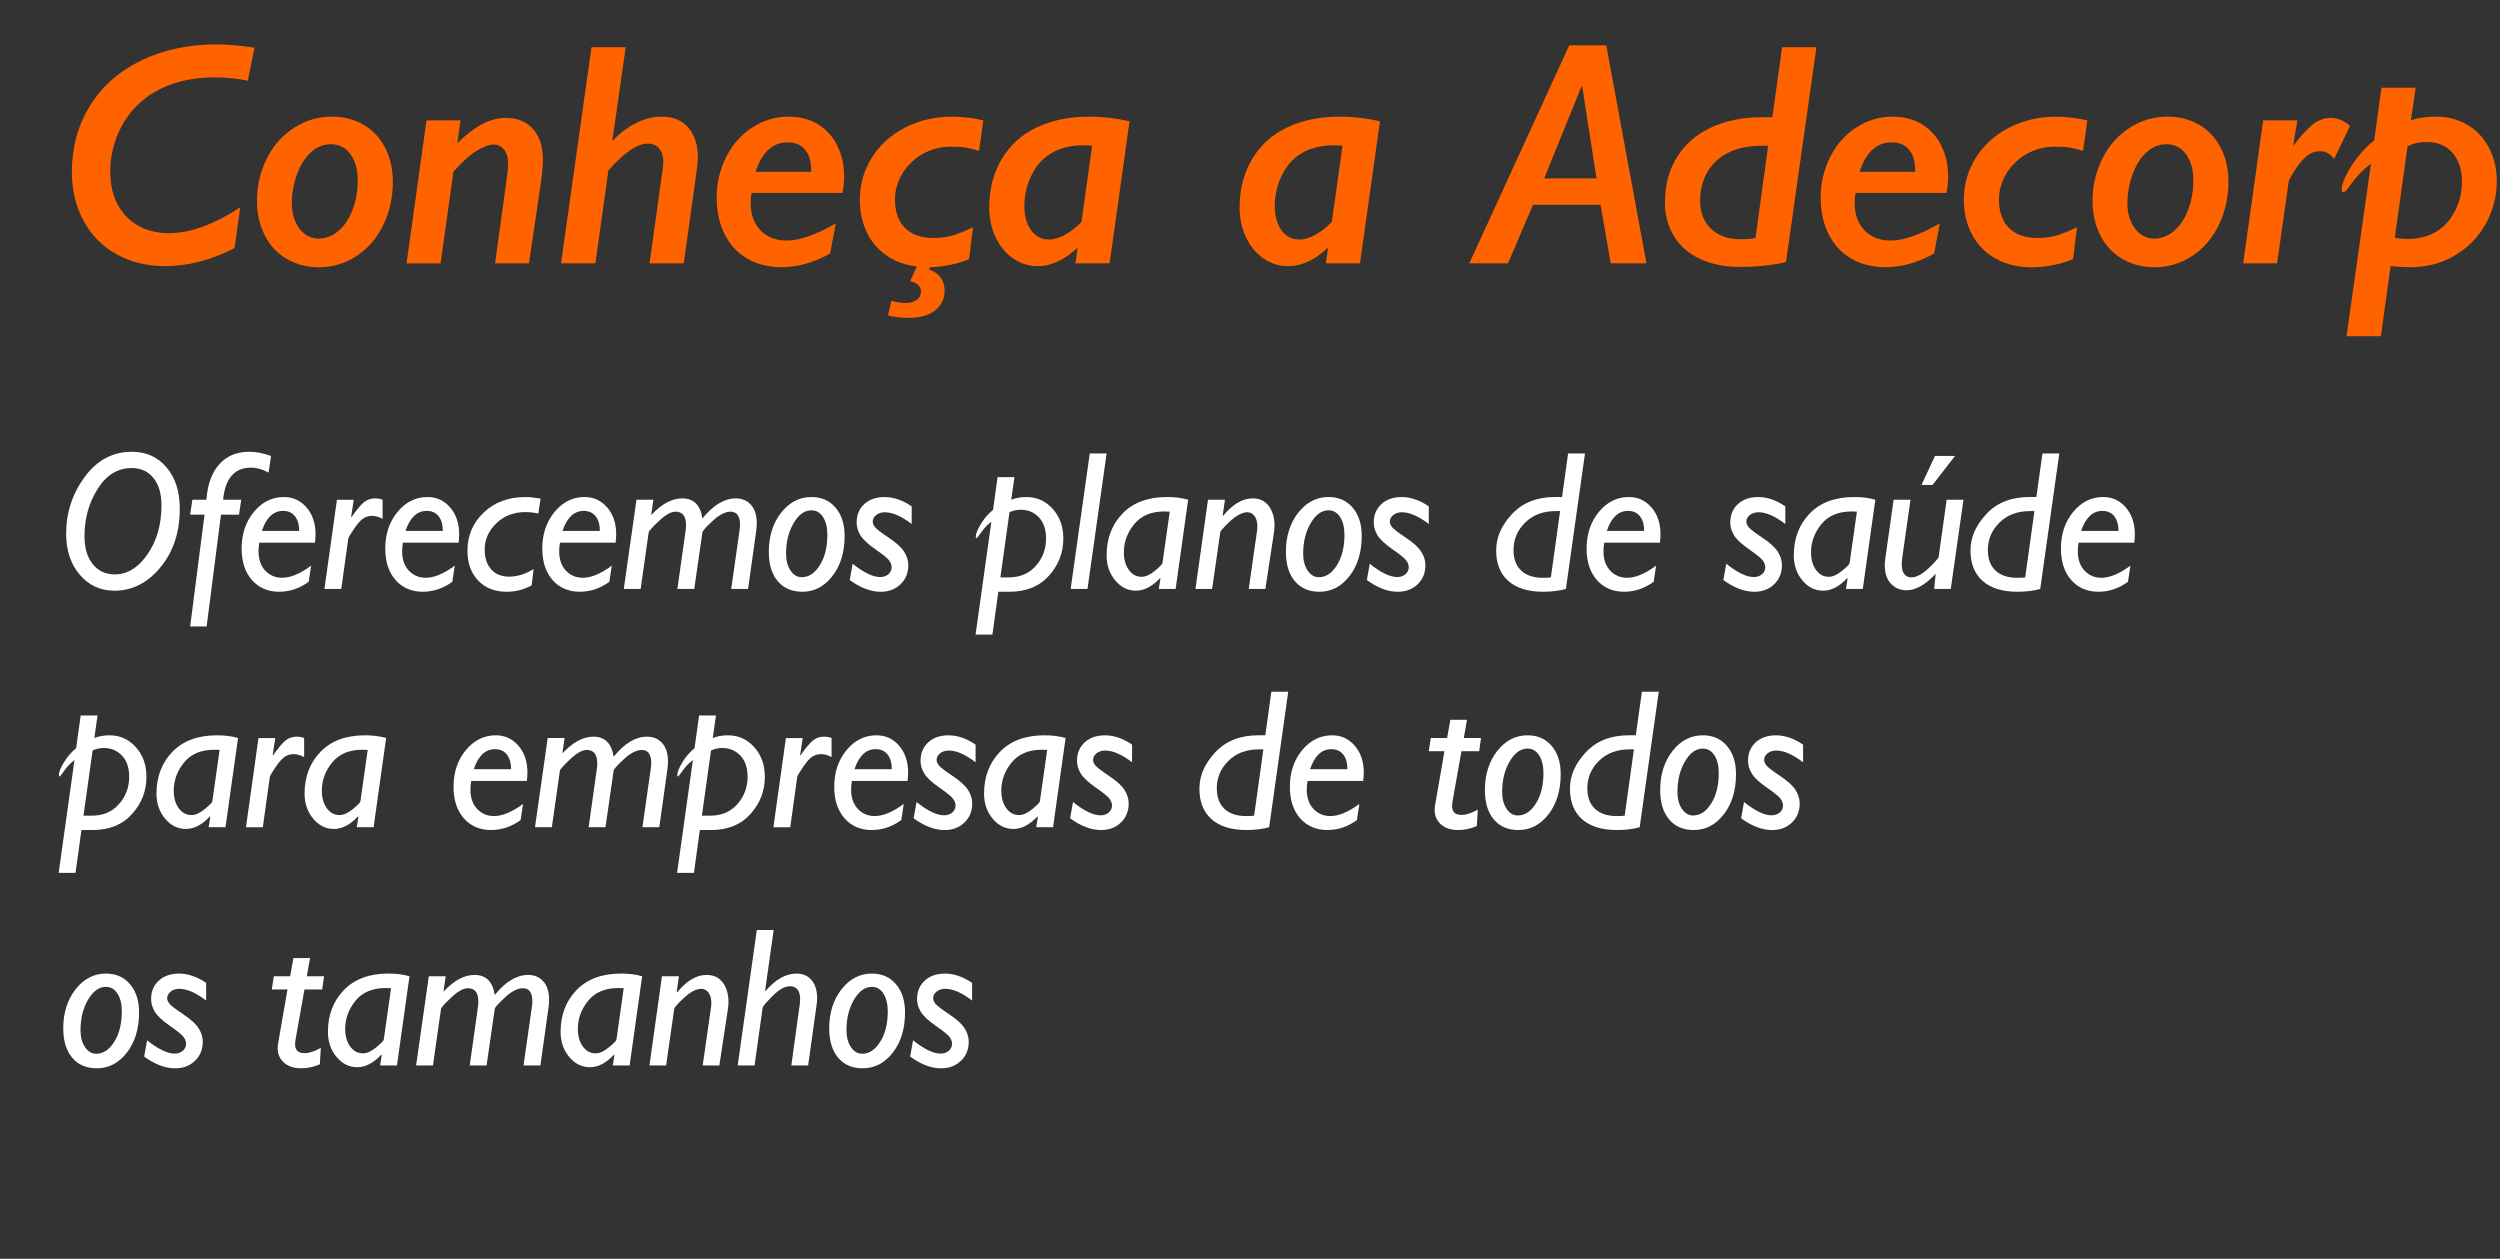 <svg xmlns="http://www.w3.org/2000/svg" id="Camada_1" viewBox="0 0 1283.49 646.25"><rect x="0" y="0" width="1283.49" height="646.25" fill="#333333" stroke="none"/><defs><style>      .st0 {        fill: #ff6300;      }      .st1 {        fill: #fff;      }    </style></defs><g><path class="st1" d="M67.72,231.93c7.33,0,13.27,2.68,17.79,8.04,4.53,5.36,6.79,12.4,6.79,21.13,0,12.08-3.3,22.13-9.91,30.14-6.6,8.01-14.48,12.02-23.64,12.02-7.23,0-13.17-2.74-17.82-8.21-4.65-5.48-6.97-12.51-6.97-21.1,0-10.72,3.16-20.4,9.48-29.04,6.32-8.64,14.41-12.97,24.27-12.97ZM58.96,294.89c6.44,0,12.04-3.46,16.8-10.38,4.76-6.92,7.14-15.27,7.14-25.06,0-5.97-1.38-10.66-4.13-14.06-2.75-3.4-6.47-5.1-11.15-5.1-7.17,0-13,3.58-17.5,10.73s-6.74,15.22-6.74,24.22c0,6.07,1.41,10.87,4.23,14.38,2.82,3.52,6.6,5.28,11.35,5.28Z"></path><path class="st1" d="M123.85,256.57l-1.15,7.67h-9.26l-7.35,57.39h-8.47l7.38-57.39h-7.38l1.14-7.67h7.2c.57-7.86,2.78-13.94,6.61-18.22,3.83-4.28,8.98-6.42,15.46-6.42,3.38,0,7.08.71,11.1,2.14l-1.24,8.56c-3.12-1.69-6.1-2.54-8.95-2.54-8.55,0-13.35,5.49-14.4,16.48h9.31Z"></path><path class="st1" d="M159.73,290.41l-1.24,8.26c-4.65,3.42-9.74,5.13-15.28,5.13s-10.41-2.02-13.91-6.05c-3.5-4.03-5.25-9.4-5.25-16.1,0-7.47,2.1-13.75,6.3-18.84,4.2-5.09,9.33-7.64,15.41-7.64,4.65,0,8.51,1.78,11.6,5.35,3.09,3.57,4.63,8.17,4.63,13.81,0,1.39-.1,2.82-.3,4.28h-28.57c-.27,1.53-.4,2.99-.4,4.38,0,4.21,1.15,7.54,3.46,9.98,2.31,2.44,5.2,3.66,8.69,3.66,4.25,0,9.21-2.07,14.88-6.22ZM134.43,272.59h19.18c0-3.19-.72-5.7-2.17-7.54-1.44-1.84-3.48-2.76-6.1-2.76-4.98,0-8.62,3.43-10.91,10.3Z"></path><path class="st1" d="M181.61,256.57l-1.34,8.71.2.2c2.72-3.88,4.88-6.45,6.48-7.72,1.59-1.26,3.49-1.89,5.68-1.89,1.36,0,2.62.23,3.79.7v9.81c-1.83-1.03-3.6-1.54-5.33-1.54s-3.21.42-4.53,1.27c-1.33.85-2.94,2.66-4.83,5.43-1.89,2.77-2.87,4.46-2.94,5.05l-3.58,25.78h-8.65l6.42-45.79h8.65Z"></path><path class="st1" d="M233.47,290.41l-1.24,8.26c-4.65,3.42-9.74,5.13-15.28,5.13s-10.41-2.02-13.91-6.05c-3.5-4.03-5.25-9.4-5.25-16.1,0-7.47,2.1-13.75,6.3-18.84,4.2-5.09,9.33-7.64,15.41-7.64,4.65,0,8.51,1.78,11.6,5.35,3.09,3.57,4.63,8.17,4.63,13.81,0,1.39-.1,2.82-.3,4.28h-28.57c-.27,1.53-.4,2.99-.4,4.38,0,4.21,1.15,7.54,3.46,9.98,2.31,2.44,5.2,3.66,8.69,3.66,4.25,0,9.21-2.07,14.88-6.22ZM208.17,272.59h19.18c0-3.19-.72-5.7-2.17-7.54-1.44-1.84-3.48-2.76-6.1-2.76-4.98,0-8.62,3.43-10.91,10.3Z"></path><path class="st1" d="M273.94,292.16l-1,8.36c-3.98,2.19-8.23,3.29-12.74,3.29-6.14,0-11.04-1.92-14.71-5.75-3.67-3.83-5.5-8.95-5.5-15.36,0-7.73,2.78-14.25,8.34-19.56,5.56-5.31,12.67-7.96,21.33-7.96,2.19,0,4.81.27,7.86.8l-1.15,7.67c-2.16-.5-4.36-.75-6.62-.75-6.01,0-10.99,1.93-14.96,5.77-3.97,3.85-5.95,8.35-5.95,13.49,0,4.31,1.12,7.71,3.36,10.18,2.24,2.47,5.3,3.71,9.18,3.71,4.11,0,8.3-1.29,12.54-3.88Z"></path><path class="st1" d="M314.09,290.41l-1.24,8.26c-4.65,3.42-9.74,5.13-15.28,5.13s-10.41-2.02-13.91-6.05c-3.5-4.03-5.25-9.4-5.25-16.1,0-7.47,2.1-13.75,6.3-18.84,4.2-5.09,9.33-7.64,15.41-7.64,4.65,0,8.51,1.78,11.6,5.35,3.09,3.57,4.63,8.17,4.63,13.81,0,1.39-.1,2.82-.3,4.28h-28.57c-.27,1.53-.4,2.99-.4,4.38,0,4.21,1.15,7.54,3.46,9.98,2.31,2.44,5.2,3.66,8.69,3.66,4.25,0,9.21-2.07,14.88-6.22ZM288.79,272.59h19.18c0-3.19-.72-5.7-2.17-7.54-1.44-1.84-3.48-2.76-6.1-2.76-4.98,0-8.62,3.43-10.91,10.3Z"></path><path class="st1" d="M335.43,256.57l-1.13,7.9c5.33-5.73,10.65-8.6,15.94-8.6,5.89,0,9.35,3.43,10.38,10.3,5.57-6.87,11.27-10.3,17.11-10.3,3.25,0,5.86,1.11,7.83,3.33s2.96,5.34,2.96,9.36c0,1.26-.1,2.64-.3,4.13l-4.17,29.67h-8.65l4.28-30.06c.17-1.03.25-1.99.25-2.89,0-4.48-1.64-6.72-4.93-6.72-.83,0-1.74.17-2.74.52-1,.35-2.11.92-3.33,1.72s-2.89,2.24-5,4.33c-2.11,2.09-3.21,3.43-3.31,4.03l-4.2,29.07h-8.65l4.08-28.97c.23-1.43.35-2.7.35-3.83,0-4.58-1.81-6.87-5.42-6.87-2.28,0-5.12,1.6-8.52,4.81-3.39,3.2-5.14,5.14-5.23,5.8l-4.14,29.06h-8.65l6.52-45.79h8.65Z"></path><path class="st1" d="M416.6,255.17c5.14,0,9.27,1.82,12.37,5.45,3.1,3.63,4.65,8.47,4.65,14.51,0,8.36-2.09,15.23-6.27,20.61-4.18,5.38-9.32,8.06-15.43,8.06-5.38,0-9.59-1.81-12.64-5.43-3.05-3.62-4.58-8.64-4.58-15.08,0-8,2.11-14.68,6.32-20.06,4.21-5.38,9.41-8.06,15.58-8.06ZM416.6,261.99c-3.55,0-6.61,2.2-9.18,6.6-2.57,4.4-3.86,9.6-3.86,15.6,0,3.58.77,6.5,2.31,8.76,1.54,2.26,3.46,3.38,5.75,3.38,3.62,0,6.71-2.06,9.28-6.17,2.57-4.11,3.86-9.29,3.86-15.53,0-3.85-.75-6.92-2.24-9.21-1.49-2.29-3.47-3.43-5.92-3.43Z"></path><path class="st1" d="M468.06,259.95v9.06c-5.28-4.01-9.87-6.02-13.79-6.02-1.76,0-3.24.47-4.43,1.42-1.19.95-1.79,2.08-1.79,3.41,0,.86.37,1.78,1.12,2.76.75.98,3.1,2.8,7.07,5.45,3.96,2.65,6.64,5.09,8.01,7.32,1.38,2.22,2.07,4.48,2.07,6.77,0,4.02-1.34,7.3-4.01,9.86-2.67,2.55-6.06,3.83-10.18,3.83-5.08,0-10.37-2.01-15.88-6.02l1.49-8.36c5.71,4.55,10.4,6.82,14.09,6.82,1.73,0,3.14-.48,4.26-1.44,1.11-.96,1.67-2.17,1.67-3.64,0-1.1-.41-2.22-1.22-3.36-.81-1.15-3.18-3.08-7.09-5.8-3.92-2.72-6.5-5.14-7.77-7.27-1.26-2.12-1.89-4.26-1.89-6.42,0-3.95,1.31-7.12,3.93-9.53,2.62-2.4,6.1-3.61,10.45-3.61,4.58,0,9.21,1.59,13.89,4.78Z"></path><path class="st1" d="M520.81,244.97l-1.64,11.6c2.32-.93,4.91-1.39,7.77-1.39,5.38,0,9.89,2.02,13.52,6.07,3.64,4.05,5.45,9.13,5.45,15.23,0,7.27-2.47,13.64-7.4,19.11-4.93,5.48-11.68,8.21-20.24,8.21h-5.73l-3.04,22h-8.65l8.11-57.89c-1.86,1.33-3.54,3.05-5.05,5.18-1.51,2.12-2.36,3.19-2.56,3.19-.27,0-.4-.22-.4-.65,0-1.53.87-3.72,2.61-6.6,1.74-2.87,3.82-5.28,6.25-7.24l2.34-16.82h8.64ZM518.27,262.99l-4.68,33.45h4.18c5.88,0,10.56-1.98,14.05-5.95,3.49-3.96,5.23-8.64,5.23-14.01,0-4.65-1.23-8.27-3.69-10.88-2.46-2.6-5.58-3.91-9.37-3.91-2.03,0-3.94.43-5.73,1.29Z"></path><path class="st1" d="M568.13,232.82l-9.81,69.54h-8.65l9.81-69.54h8.65Z"></path><path class="st1" d="M610,256.57l-6.44,45.79h-8.65l.85-5.28-.22-.25c-4.01,4.28-8.13,6.42-12.34,6.42s-7.74-1.77-10.67-5.3c-2.94-3.53-4.4-7.81-4.4-12.82,0-8.69,2.73-15.86,8.19-21.5,5.46-5.64,13.08-8.46,22.88-8.46,3.98,0,7.58.46,10.8,1.39ZM596.79,289.12l3.75-26.44c-.93-.07-1.83-.1-2.69-.1-6.8,0-11.98,2.17-15.53,6.5-3.55,4.33-5.33,9.17-5.33,14.51,0,3.68.86,6.69,2.57,9.03,1.71,2.34,3.88,3.51,6.51,3.51,2.09,0,4.39-1.04,6.88-3.11,2.49-2.07,3.77-3.37,3.84-3.91Z"></path><path class="st1" d="M628.88,256.57l-1.16,8.1.23.16c4.88-5.97,9.94-8.96,15.18-8.96,3.55,0,6.3,1.3,8.26,3.91,1.96,2.61,2.94,5.97,2.94,10.08,0,1.16-.1,2.37-.3,3.63l-4.39,28.87h-8.55l4.18-29.17c.17-1.03.25-1.97.25-2.84,0-2.39-.5-4.21-1.5-5.48-1-1.26-2.25-1.89-3.74-1.89-.87,0-1.84.22-2.92.65-1.08.43-2.24,1.09-3.47,1.99-1.23.9-2.75,2.25-4.57,4.08-1.81,1.82-2.76,2.99-2.83,3.49l-4.19,29.17h-8.55l6.42-45.79h8.7Z"></path><path class="st1" d="M682.08,255.17c5.14,0,9.27,1.82,12.37,5.45,3.1,3.63,4.65,8.47,4.65,14.51,0,8.36-2.09,15.23-6.27,20.61-4.18,5.38-9.32,8.06-15.43,8.06-5.38,0-9.59-1.81-12.64-5.43-3.05-3.62-4.58-8.64-4.58-15.08,0-8,2.11-14.68,6.32-20.06,4.21-5.38,9.41-8.06,15.58-8.06ZM682.08,261.99c-3.55,0-6.61,2.2-9.18,6.6-2.57,4.4-3.86,9.6-3.86,15.6,0,3.58.77,6.5,2.31,8.76,1.54,2.26,3.46,3.38,5.75,3.38,3.62,0,6.71-2.06,9.28-6.17,2.57-4.11,3.86-9.29,3.86-15.53,0-3.85-.75-6.92-2.24-9.21-1.49-2.29-3.47-3.43-5.92-3.43Z"></path><path class="st1" d="M733.54,259.95v9.06c-5.28-4.01-9.87-6.02-13.79-6.02-1.76,0-3.24.47-4.43,1.42-1.19.95-1.79,2.08-1.79,3.41,0,.86.37,1.78,1.12,2.76.75.98,3.1,2.8,7.07,5.45,3.96,2.65,6.64,5.09,8.01,7.32,1.38,2.22,2.07,4.48,2.07,6.77,0,4.02-1.34,7.3-4.01,9.86-2.67,2.55-6.06,3.83-10.18,3.83-5.08,0-10.37-2.01-15.88-6.02l1.49-8.36c5.71,4.55,10.4,6.82,14.09,6.82,1.73,0,3.14-.48,4.26-1.44,1.11-.96,1.67-2.17,1.67-3.64,0-1.1-.41-2.22-1.22-3.36-.81-1.15-3.18-3.08-7.09-5.8-3.92-2.72-6.5-5.14-7.77-7.27-1.26-2.12-1.89-4.26-1.89-6.42,0-3.95,1.31-7.12,3.93-9.53,2.62-2.4,6.1-3.61,10.45-3.61,4.58,0,9.21,1.59,13.89,4.78Z"></path><path class="st1" d="M813.72,232.82l-9.79,69.54c-3.35.96-7.25,1.44-11.7,1.44-7.73,0-13.68-1.84-17.85-5.52-4.17-3.68-6.25-8.91-6.25-15.68s2.71-12.87,8.13-18.69,12.77-8.74,22.05-8.74h3.64l3.11-22.35h8.64ZM796.21,296.44l4.74-34.05h-2.25c-6.49,0-11.72,1.97-15.7,5.9-3.98,3.93-5.96,8.64-5.96,14.11,0,4.55,1.31,8.06,3.93,10.53,2.62,2.47,6.37,3.71,11.25,3.71,1.76,0,3.09-.07,3.98-.2Z"></path><path class="st1" d="M850.23,290.41l-1.24,8.26c-4.65,3.42-9.74,5.13-15.28,5.13s-10.41-2.02-13.91-6.05c-3.5-4.03-5.25-9.4-5.25-16.1,0-7.47,2.1-13.75,6.3-18.84,4.2-5.09,9.33-7.64,15.41-7.64,4.65,0,8.51,1.78,11.6,5.35,3.09,3.57,4.63,8.17,4.63,13.81,0,1.39-.1,2.82-.3,4.28h-28.57c-.27,1.53-.4,2.99-.4,4.38,0,4.21,1.15,7.54,3.46,9.98,2.31,2.44,5.2,3.66,8.69,3.66,4.25,0,9.21-2.07,14.88-6.22ZM824.93,272.59h19.18c0-3.19-.72-5.7-2.17-7.54-1.44-1.84-3.48-2.76-6.1-2.76-4.98,0-8.62,3.43-10.91,10.3Z"></path><path class="st1" d="M916.58,259.95v9.06c-5.28-4.01-9.87-6.02-13.79-6.02-1.76,0-3.24.47-4.43,1.42-1.19.95-1.79,2.08-1.79,3.41,0,.86.37,1.78,1.12,2.76.75.98,3.1,2.8,7.07,5.45,3.96,2.65,6.64,5.09,8.01,7.32,1.38,2.22,2.07,4.48,2.07,6.77,0,4.02-1.34,7.3-4.01,9.86-2.67,2.55-6.06,3.83-10.18,3.83-5.08,0-10.37-2.01-15.88-6.02l1.49-8.36c5.71,4.55,10.4,6.82,14.09,6.82,1.73,0,3.14-.48,4.26-1.44,1.11-.96,1.67-2.17,1.67-3.64,0-1.1-.41-2.22-1.22-3.36-.81-1.15-3.18-3.08-7.09-5.8-3.92-2.72-6.5-5.14-7.77-7.27-1.26-2.12-1.89-4.26-1.89-6.42,0-3.95,1.31-7.12,3.93-9.53,2.62-2.4,6.1-3.61,10.45-3.61,4.58,0,9.21,1.59,13.89,4.78Z"></path><path class="st1" d="M962.79,256.57l-6.44,45.79h-8.65l.85-5.28-.22-.25c-4.01,4.28-8.13,6.42-12.34,6.42s-7.74-1.77-10.67-5.3c-2.94-3.53-4.4-7.81-4.4-12.82,0-8.69,2.73-15.86,8.19-21.5,5.46-5.64,13.08-8.46,22.88-8.46,3.98,0,7.58.46,10.8,1.39ZM949.58,289.12l3.75-26.44c-.93-.07-1.83-.1-2.69-.1-6.8,0-11.98,2.17-15.53,6.5-3.55,4.33-5.33,9.17-5.33,14.51,0,3.68.86,6.69,2.57,9.03,1.71,2.34,3.88,3.51,6.51,3.51,2.09,0,4.39-1.04,6.88-3.11,2.49-2.07,3.77-3.37,3.84-3.91Z"></path><path class="st1" d="M1008.04,256.57l-6.52,45.79h-8.54l.8-7.77c-5.28,5.64-10.3,8.46-15.08,8.46-3.09,0-5.7-1.1-7.84-3.31-2.14-2.21-3.21-5.35-3.21-9.43,0-1.16.08-2.34.25-3.53l4.28-30.21h8.65l-4.28,30.21c-.13,1-.2,1.93-.2,2.79,0,4.58,1.69,6.87,5.08,6.87,3.55,0,8.15-3.37,13.79-10.1l4.18-29.77h8.65ZM993.42,234.07h10.3l-11.55,14.88h-5.67l6.92-14.88Z"></path><path class="st1" d="M1057.24,232.82l-9.79,69.54c-3.35.96-7.25,1.44-11.7,1.44-7.73,0-13.68-1.84-17.85-5.52-4.17-3.68-6.25-8.91-6.25-15.68s2.71-12.87,8.13-18.69,12.77-8.74,22.05-8.74h3.64l3.11-22.35h8.64ZM1039.73,296.44l4.74-34.05h-2.25c-6.49,0-11.72,1.97-15.7,5.9-3.98,3.93-5.96,8.64-5.96,14.11,0,4.55,1.31,8.06,3.93,10.53,2.62,2.47,6.37,3.71,11.25,3.71,1.76,0,3.09-.07,3.98-.2Z"></path><path class="st1" d="M1093.75,290.41l-1.24,8.26c-4.65,3.42-9.74,5.13-15.28,5.13s-10.41-2.02-13.91-6.05c-3.5-4.03-5.25-9.4-5.25-16.1,0-7.47,2.1-13.75,6.3-18.84,4.2-5.09,9.33-7.64,15.41-7.64,4.65,0,8.51,1.78,11.6,5.35,3.09,3.57,4.63,8.17,4.63,13.81,0,1.39-.1,2.82-.3,4.28h-28.57c-.27,1.53-.4,2.99-.4,4.38,0,4.21,1.15,7.54,3.46,9.98,2.31,2.44,5.2,3.66,8.69,3.66,4.25,0,9.21-2.07,14.88-6.22ZM1068.45,272.59h19.18c0-3.19-.72-5.7-2.17-7.54-1.44-1.84-3.48-2.76-6.1-2.76-4.98,0-8.62,3.43-10.91,10.3Z"></path><path class="st1" d="M50.08,367.3l-1.64,11.6c2.32-.93,4.91-1.39,7.77-1.39,5.38,0,9.89,2.02,13.52,6.07,3.64,4.05,5.45,9.13,5.45,15.23,0,7.27-2.47,13.64-7.4,19.11-4.93,5.48-11.68,8.21-20.24,8.21h-5.73l-3.04,22h-8.65l8.11-57.89c-1.86,1.33-3.54,3.05-5.05,5.18-1.51,2.12-2.36,3.19-2.56,3.19-.27,0-.4-.22-.4-.65,0-1.53.87-3.72,2.61-6.6,1.74-2.87,3.82-5.28,6.25-7.24l2.34-16.82h8.64ZM47.54,385.32l-4.68,33.45h4.18c5.88,0,10.56-1.98,14.05-5.95,3.49-3.96,5.23-8.64,5.23-14.01,0-4.65-1.23-8.27-3.69-10.88-2.46-2.6-5.58-3.91-9.37-3.91-2.03,0-3.94.43-5.73,1.29Z"></path><path class="st1" d="M122.21,378.9l-6.44,45.79h-8.65l.85-5.28-.22-.25c-4.01,4.28-8.13,6.42-12.34,6.42s-7.74-1.77-10.67-5.3c-2.94-3.53-4.4-7.81-4.4-12.82,0-8.69,2.73-15.86,8.19-21.5,5.46-5.64,13.08-8.46,22.88-8.46,3.98,0,7.58.46,10.8,1.39ZM109,411.45l3.75-26.44c-.93-.07-1.83-.1-2.69-.1-6.8,0-11.98,2.17-15.53,6.5-3.55,4.33-5.33,9.17-5.33,14.51,0,3.68.86,6.69,2.57,9.03,1.71,2.34,3.88,3.51,6.51,3.51,2.09,0,4.39-1.04,6.88-3.11,2.49-2.07,3.77-3.37,3.84-3.91Z"></path><path class="st1" d="M141.33,378.9l-1.34,8.71.2.2c2.72-3.88,4.88-6.45,6.48-7.72,1.59-1.26,3.49-1.89,5.68-1.89,1.36,0,2.62.23,3.79.7v9.81c-1.83-1.03-3.6-1.54-5.33-1.54s-3.21.42-4.53,1.27c-1.33.85-2.94,2.66-4.83,5.43-1.89,2.77-2.87,4.46-2.94,5.05l-3.58,25.78h-8.65l6.42-45.79h8.65Z"></path><path class="st1" d="M198.24,378.9l-6.44,45.79h-8.65l.85-5.28-.22-.25c-4.01,4.28-8.13,6.42-12.34,6.42s-7.74-1.77-10.67-5.3c-2.94-3.53-4.4-7.81-4.4-12.82,0-8.69,2.73-15.86,8.19-21.5,5.46-5.64,13.08-8.46,22.88-8.46,3.98,0,7.58.46,10.8,1.39ZM185.03,411.45l3.75-26.44c-.93-.07-1.83-.1-2.69-.1-6.8,0-11.98,2.17-15.53,6.5-3.55,4.33-5.33,9.17-5.33,14.51,0,3.68.86,6.69,2.57,9.03,1.71,2.34,3.88,3.51,6.51,3.51,2.09,0,4.39-1.04,6.88-3.11,2.49-2.07,3.77-3.37,3.84-3.91Z"></path><path class="st1" d="M268.52,412.74l-1.24,8.26c-4.65,3.42-9.74,5.13-15.28,5.13s-10.41-2.02-13.91-6.05c-3.5-4.03-5.25-9.4-5.25-16.1,0-7.47,2.1-13.75,6.3-18.84,4.2-5.09,9.33-7.64,15.41-7.64,4.65,0,8.51,1.78,11.6,5.35,3.09,3.57,4.63,8.17,4.63,13.81,0,1.39-.1,2.82-.3,4.28h-28.57c-.27,1.53-.4,2.99-.4,4.38,0,4.21,1.15,7.54,3.46,9.98,2.31,2.44,5.2,3.66,8.69,3.66,4.25,0,9.21-2.07,14.88-6.22ZM243.22,394.92h19.18c0-3.19-.72-5.7-2.17-7.54-1.44-1.84-3.48-2.76-6.1-2.76-4.98,0-8.62,3.43-10.91,10.3Z"></path><path class="st1" d="M289.85,378.9l-1.13,7.9c5.33-5.73,10.65-8.6,15.94-8.6,5.89,0,9.35,3.43,10.38,10.3,5.57-6.87,11.27-10.3,17.11-10.3,3.25,0,5.86,1.11,7.83,3.33s2.96,5.34,2.96,9.36c0,1.26-.1,2.64-.3,4.13l-4.17,29.67h-8.65l4.28-30.06c.17-1.03.25-1.99.25-2.89,0-4.48-1.64-6.72-4.93-6.72-.83,0-1.74.17-2.74.52-1,.35-2.11.92-3.33,1.72s-2.89,2.24-5,4.33c-2.11,2.09-3.21,3.43-3.31,4.03l-4.2,29.07h-8.65l4.08-28.97c.23-1.43.35-2.7.35-3.83,0-4.58-1.81-6.87-5.42-6.87-2.28,0-5.12,1.6-8.52,4.81-3.39,3.2-5.14,5.14-5.23,5.8l-4.14,29.06h-8.65l6.52-45.79h8.65Z"></path><path class="st1" d="M367.57,367.3l-1.64,11.6c2.32-.93,4.91-1.39,7.77-1.39,5.38,0,9.89,2.02,13.52,6.07,3.64,4.05,5.45,9.13,5.45,15.23,0,7.27-2.47,13.64-7.4,19.11-4.93,5.48-11.68,8.21-20.24,8.21h-5.73l-3.04,22h-8.65l8.11-57.89c-1.86,1.33-3.54,3.05-5.05,5.18-1.51,2.12-2.36,3.19-2.56,3.19-.27,0-.4-.22-.4-.65,0-1.53.87-3.72,2.61-6.6,1.74-2.87,3.82-5.28,6.25-7.24l2.34-16.82h8.64ZM365.03,385.32l-4.68,33.45h4.18c5.88,0,10.56-1.98,14.05-5.95,3.49-3.96,5.23-8.64,5.23-14.01,0-4.65-1.23-8.27-3.69-10.88-2.46-2.6-5.58-3.91-9.37-3.91-2.03,0-3.94.43-5.73,1.29Z"></path><path class="st1" d="M412.11,378.9l-1.34,8.71.2.2c2.72-3.88,4.88-6.45,6.48-7.72,1.59-1.26,3.49-1.89,5.68-1.89,1.36,0,2.62.23,3.79.7v9.81c-1.83-1.03-3.6-1.54-5.33-1.54s-3.21.42-4.53,1.27c-1.33.85-2.94,2.66-4.83,5.43-1.89,2.77-2.87,4.46-2.94,5.05l-3.58,25.78h-8.65l6.42-45.79h8.65Z"></path><path class="st1" d="M463.97,412.74l-1.24,8.26c-4.65,3.42-9.74,5.13-15.28,5.13s-10.41-2.02-13.91-6.05c-3.5-4.03-5.25-9.4-5.25-16.1,0-7.47,2.1-13.75,6.3-18.84,4.2-5.09,9.33-7.64,15.41-7.64,4.65,0,8.51,1.78,11.6,5.35,3.09,3.57,4.63,8.17,4.63,13.81,0,1.39-.1,2.82-.3,4.28h-28.57c-.27,1.53-.4,2.99-.4,4.38,0,4.21,1.15,7.54,3.46,9.98,2.31,2.44,5.2,3.66,8.69,3.66,4.25,0,9.21-2.07,14.88-6.22ZM438.67,394.92h19.18c0-3.19-.72-5.7-2.17-7.54-1.44-1.84-3.48-2.76-6.1-2.76-4.98,0-8.62,3.43-10.91,10.3Z"></path><path class="st1" d="M500.87,382.28v9.06c-5.28-4.01-9.87-6.02-13.79-6.02-1.76,0-3.24.47-4.43,1.42-1.19.95-1.79,2.08-1.79,3.41,0,.86.37,1.78,1.12,2.76.75.98,3.1,2.8,7.07,5.45,3.96,2.65,6.64,5.09,8.01,7.32,1.38,2.22,2.07,4.48,2.07,6.77,0,4.02-1.34,7.3-4.01,9.86-2.67,2.55-6.06,3.83-10.18,3.83-5.08,0-10.37-2.01-15.88-6.02l1.49-8.36c5.71,4.55,10.4,6.82,14.09,6.82,1.73,0,3.14-.48,4.26-1.44,1.11-.96,1.67-2.17,1.67-3.64,0-1.1-.41-2.22-1.22-3.36-.81-1.15-3.18-3.08-7.09-5.8-3.92-2.72-6.5-5.14-7.77-7.27-1.26-2.12-1.89-4.26-1.89-6.42,0-3.95,1.31-7.12,3.93-9.53,2.62-2.4,6.1-3.61,10.45-3.61,4.58,0,9.21,1.59,13.89,4.78Z"></path><path class="st1" d="M547.08,378.9l-6.44,45.79h-8.65l.85-5.28-.22-.25c-4.01,4.28-8.13,6.42-12.34,6.42s-7.74-1.77-10.67-5.3c-2.94-3.53-4.4-7.81-4.4-12.82,0-8.69,2.73-15.86,8.19-21.5,5.46-5.64,13.08-8.46,22.88-8.46,3.98,0,7.58.46,10.8,1.39ZM533.87,411.45l3.75-26.44c-.93-.07-1.83-.1-2.69-.1-6.8,0-11.98,2.17-15.53,6.5-3.55,4.33-5.33,9.17-5.33,14.51,0,3.68.86,6.69,2.57,9.03,1.71,2.34,3.88,3.51,6.51,3.51,2.09,0,4.39-1.04,6.88-3.11,2.49-2.07,3.77-3.37,3.84-3.91Z"></path><path class="st1" d="M581.2,382.28v9.06c-5.28-4.01-9.87-6.02-13.79-6.02-1.76,0-3.24.47-4.43,1.42-1.19.95-1.79,2.08-1.79,3.41,0,.86.37,1.78,1.12,2.76.75.98,3.1,2.8,7.07,5.45,3.96,2.65,6.64,5.09,8.01,7.32,1.38,2.22,2.07,4.48,2.07,6.77,0,4.02-1.34,7.3-4.01,9.86-2.67,2.55-6.06,3.83-10.18,3.83-5.08,0-10.37-2.01-15.88-6.02l1.49-8.36c5.71,4.55,10.4,6.82,14.09,6.82,1.73,0,3.14-.48,4.26-1.44,1.11-.96,1.67-2.17,1.67-3.64,0-1.1-.41-2.22-1.22-3.36-.81-1.15-3.18-3.08-7.09-5.8-3.92-2.72-6.5-5.14-7.77-7.27-1.26-2.12-1.89-4.26-1.89-6.42,0-3.95,1.31-7.12,3.93-9.53,2.62-2.4,6.1-3.61,10.45-3.61,4.58,0,9.21,1.59,13.89,4.78Z"></path><path class="st1" d="M661.37,355.15l-9.79,69.54c-3.35.96-7.25,1.44-11.7,1.44-7.73,0-13.68-1.84-17.85-5.52-4.17-3.68-6.25-8.91-6.25-15.68s2.71-12.87,8.13-18.69,12.77-8.74,22.05-8.74h3.64l3.11-22.35h8.64ZM643.87,418.77l4.74-34.05h-2.25c-6.49,0-11.72,1.97-15.7,5.9-3.98,3.93-5.96,8.64-5.96,14.11,0,4.55,1.31,8.06,3.93,10.53,2.62,2.47,6.37,3.71,11.25,3.71,1.76,0,3.09-.07,3.98-.2Z"></path><path class="st1" d="M697.89,412.74l-1.24,8.26c-4.65,3.42-9.74,5.13-15.28,5.13s-10.41-2.02-13.91-6.05c-3.5-4.03-5.25-9.4-5.25-16.1,0-7.47,2.1-13.75,6.3-18.84,4.2-5.09,9.33-7.64,15.41-7.64,4.65,0,8.51,1.78,11.6,5.35,3.09,3.57,4.63,8.17,4.63,13.81,0,1.39-.1,2.82-.3,4.28h-28.57c-.27,1.53-.4,2.99-.4,4.38,0,4.21,1.15,7.54,3.46,9.98,2.31,2.44,5.2,3.66,8.69,3.66,4.25,0,9.21-2.07,14.88-6.22ZM672.59,394.92h19.18c0-3.19-.72-5.7-2.17-7.54-1.44-1.84-3.48-2.76-6.1-2.76-4.98,0-8.62,3.43-10.91,10.3Z"></path><path class="st1" d="M760.35,378.9l-.94,6.77h-9.11l-4.45,25.03c-.23,1.26-.35,2.32-.35,3.19,0,2.99,1.61,4.48,4.83,4.48,2.39,0,5.18-.91,8.37-2.74l-.5,8.46c-3.19,1.36-6.35,2.04-9.51,2.04-3.75,0-6.71-.95-8.88-2.86-2.17-1.91-3.26-4.42-3.26-7.54,0-.76.07-1.54.22-2.35l4.81-27.72h-8.06l1.05-6.77h8.37l1.68-9.36h8.55l-1.66,9.36h8.85Z"></path><path class="st1" d="M784.24,377.5c5.14,0,9.27,1.82,12.37,5.45,3.1,3.63,4.65,8.47,4.65,14.51,0,8.36-2.09,15.23-6.27,20.61-4.18,5.38-9.32,8.06-15.43,8.06-5.38,0-9.59-1.81-12.64-5.43-3.05-3.62-4.58-8.64-4.58-15.08,0-8,2.11-14.68,6.32-20.06,4.21-5.38,9.41-8.06,15.58-8.06ZM784.24,384.32c-3.55,0-6.61,2.2-9.18,6.6-2.57,4.4-3.86,9.6-3.86,15.6,0,3.58.77,6.5,2.31,8.76,1.54,2.26,3.46,3.38,5.75,3.38,3.62,0,6.71-2.06,9.28-6.17,2.57-4.11,3.86-9.29,3.86-15.53,0-3.85-.75-6.92-2.24-9.21-1.49-2.29-3.47-3.43-5.92-3.43Z"></path><path class="st1" d="M851.6,355.15l-9.79,69.54c-3.35.96-7.25,1.44-11.7,1.44-7.73,0-13.68-1.84-17.85-5.52-4.17-3.68-6.25-8.91-6.25-15.68s2.71-12.87,8.13-18.69,12.77-8.74,22.05-8.74h3.64l3.11-22.35h8.64ZM834.1,418.77l4.74-34.05h-2.25c-6.49,0-11.72,1.97-15.7,5.9-3.98,3.93-5.96,8.64-5.96,14.11,0,4.55,1.31,8.06,3.93,10.53,2.62,2.47,6.37,3.71,11.25,3.71,1.76,0,3.09-.07,3.98-.2Z"></path><path class="st1" d="M874.24,377.5c5.14,0,9.27,1.82,12.37,5.45,3.1,3.63,4.65,8.47,4.65,14.51,0,8.36-2.09,15.23-6.27,20.61-4.18,5.38-9.32,8.06-15.43,8.06-5.38,0-9.59-1.81-12.64-5.43-3.05-3.62-4.58-8.64-4.58-15.08,0-8,2.11-14.68,6.32-20.06,4.21-5.38,9.41-8.06,15.58-8.06ZM874.24,384.32c-3.55,0-6.61,2.2-9.18,6.6-2.57,4.4-3.86,9.6-3.86,15.6,0,3.58.77,6.5,2.31,8.76,1.54,2.26,3.46,3.38,5.75,3.38,3.62,0,6.71-2.06,9.28-6.17,2.57-4.11,3.86-9.29,3.86-15.53,0-3.85-.75-6.92-2.24-9.21-1.49-2.29-3.47-3.43-5.92-3.43Z"></path><path class="st1" d="M925.7,382.28v9.06c-5.28-4.01-9.87-6.02-13.79-6.02-1.76,0-3.24.47-4.43,1.42-1.19.95-1.79,2.08-1.79,3.41,0,.86.37,1.78,1.12,2.76.75.98,3.1,2.8,7.07,5.45,3.96,2.65,6.64,5.09,8.01,7.32,1.38,2.22,2.07,4.48,2.07,6.77,0,4.02-1.34,7.3-4.01,9.86-2.67,2.55-6.06,3.83-10.18,3.83-5.08,0-10.37-2.01-15.88-6.02l1.49-8.36c5.71,4.55,10.4,6.82,14.09,6.82,1.73,0,3.14-.48,4.26-1.44,1.11-.96,1.67-2.17,1.67-3.64,0-1.1-.41-2.22-1.22-3.36-.81-1.15-3.18-3.08-7.09-5.8-3.92-2.72-6.5-5.14-7.77-7.27-1.26-2.12-1.89-4.26-1.89-6.42,0-3.95,1.31-7.12,3.93-9.53,2.62-2.4,6.1-3.61,10.45-3.61,4.58,0,9.21,1.59,13.89,4.78Z"></path><path class="st1" d="M54.38,499.83c5.14,0,9.27,1.82,12.37,5.45,3.1,3.63,4.65,8.47,4.65,14.51,0,8.36-2.09,15.23-6.27,20.61-4.18,5.38-9.32,8.06-15.43,8.06-5.38,0-9.59-1.81-12.64-5.43-3.05-3.62-4.58-8.64-4.58-15.08,0-8,2.11-14.68,6.32-20.06,4.21-5.38,9.41-8.06,15.58-8.06ZM54.38,506.65c-3.55,0-6.61,2.2-9.18,6.6-2.57,4.4-3.86,9.6-3.86,15.6,0,3.58.77,6.5,2.31,8.76,1.54,2.26,3.46,3.38,5.75,3.38,3.62,0,6.71-2.06,9.28-6.17,2.57-4.11,3.86-9.29,3.86-15.53,0-3.85-.75-6.92-2.24-9.21-1.49-2.29-3.47-3.43-5.92-3.43Z"></path><path class="st1" d="M105.84,504.61v9.06c-5.28-4.01-9.87-6.02-13.79-6.02-1.76,0-3.24.47-4.43,1.42-1.19.95-1.79,2.08-1.79,3.41,0,.86.37,1.78,1.12,2.76.75.98,3.1,2.8,7.07,5.45,3.96,2.65,6.64,5.09,8.01,7.32,1.38,2.22,2.07,4.48,2.07,6.77,0,4.02-1.34,7.3-4.01,9.86-2.67,2.55-6.06,3.83-10.18,3.83-5.08,0-10.37-2.01-15.88-6.02l1.49-8.36c5.71,4.55,10.4,6.82,14.09,6.82,1.73,0,3.14-.48,4.26-1.44,1.11-.96,1.67-2.17,1.67-3.64,0-1.1-.41-2.22-1.22-3.36-.81-1.15-3.18-3.08-7.09-5.8-3.92-2.72-6.5-5.14-7.77-7.27-1.26-2.12-1.89-4.26-1.89-6.42,0-3.95,1.31-7.12,3.93-9.53,2.62-2.4,6.1-3.61,10.45-3.61,4.58,0,9.21,1.59,13.89,4.78Z"></path><path class="st1" d="M166.36,501.22l-.94,6.77h-9.11l-4.45,25.03c-.23,1.26-.35,2.32-.35,3.19,0,2.99,1.61,4.48,4.83,4.48,2.39,0,5.18-.91,8.37-2.74l-.5,8.46c-3.19,1.36-6.35,2.04-9.51,2.04-3.75,0-6.71-.95-8.88-2.86-2.17-1.91-3.26-4.42-3.26-7.54,0-.76.07-1.54.22-2.35l4.81-27.72h-8.06l1.05-6.77h8.37l1.68-9.36h8.55l-1.66,9.36h8.85Z"></path><path class="st1" d="M210.23,501.22l-6.44,45.79h-8.65l.85-5.28-.22-.25c-4.01,4.28-8.13,6.42-12.34,6.42s-7.74-1.77-10.67-5.3c-2.94-3.53-4.4-7.81-4.4-12.82,0-8.69,2.73-15.86,8.19-21.5,5.46-5.64,13.08-8.46,22.88-8.46,3.98,0,7.58.46,10.8,1.39ZM197.02,533.78l3.75-26.44c-.93-.07-1.83-.1-2.69-.1-6.8,0-11.98,2.17-15.53,6.5-3.55,4.33-5.33,9.17-5.33,14.51,0,3.68.86,6.69,2.57,9.03,1.71,2.34,3.88,3.51,6.51,3.51,2.09,0,4.39-1.04,6.88-3.11,2.49-2.07,3.77-3.37,3.84-3.91Z"></path><path class="st1" d="M228.81,501.22l-1.13,7.9c5.33-5.73,10.65-8.6,15.94-8.6,5.89,0,9.35,3.43,10.38,10.3,5.57-6.87,11.27-10.3,17.11-10.3,3.25,0,5.86,1.11,7.83,3.33s2.96,5.34,2.96,9.36c0,1.26-.1,2.64-.3,4.13l-4.17,29.67h-8.65l4.28-30.06c.17-1.03.25-1.99.25-2.89,0-4.48-1.64-6.72-4.93-6.72-.83,0-1.74.17-2.74.52-1,.35-2.11.92-3.33,1.72s-2.89,2.24-5,4.33c-2.11,2.09-3.21,3.43-3.31,4.03l-4.2,29.07h-8.65l4.08-28.97c.23-1.43.35-2.7.35-3.83,0-4.58-1.81-6.87-5.42-6.87-2.28,0-5.12,1.6-8.52,4.81-3.39,3.2-5.14,5.14-5.23,5.8l-4.14,29.06h-8.65l6.52-45.79h8.65Z"></path><path class="st1" d="M329.68,501.22l-6.44,45.79h-8.65l.85-5.28-.22-.25c-4.01,4.28-8.13,6.42-12.34,6.42s-7.74-1.77-10.67-5.3c-2.94-3.53-4.4-7.81-4.4-12.82,0-8.69,2.73-15.86,8.19-21.5,5.46-5.64,13.08-8.46,22.88-8.46,3.98,0,7.58.46,10.8,1.39ZM316.47,533.78l3.75-26.44c-.93-.07-1.83-.1-2.69-.1-6.8,0-11.98,2.17-15.53,6.5-3.55,4.33-5.33,9.17-5.33,14.51,0,3.68.86,6.69,2.57,9.03,1.71,2.34,3.88,3.51,6.51,3.51,2.09,0,4.39-1.04,6.88-3.11,2.49-2.07,3.77-3.37,3.84-3.91Z"></path><path class="st1" d="M348.55,501.22l-1.16,8.1.23.16c4.88-5.97,9.94-8.96,15.18-8.96,3.55,0,6.3,1.3,8.26,3.91,1.96,2.61,2.94,5.97,2.94,10.08,0,1.16-.1,2.37-.3,3.63l-4.39,28.87h-8.55l4.18-29.17c.17-1.03.25-1.97.25-2.84,0-2.39-.5-4.21-1.5-5.48-1-1.26-2.25-1.89-3.74-1.89-.87,0-1.84.22-2.92.65-1.08.43-2.24,1.09-3.47,1.99-1.23.9-2.75,2.25-4.57,4.08-1.81,1.82-2.76,2.99-2.83,3.49l-4.19,29.17h-8.55l6.42-45.79h8.7Z"></path><path class="st1" d="M397.19,477.48l-4.38,31.11.2.2c5.14-5.97,10.43-8.96,15.86-8.96,3.35,0,5.96,1.14,7.83,3.41,1.87,2.27,2.81,5.33,2.81,9.18,0,1.1-.08,2.22-.25,3.38l-4.36,31.21h-8.64l4.38-31.71c.1-.8.15-1.54.15-2.24,0-4.48-1.78-6.72-5.33-6.72-2.59,0-5.53,1.67-8.82,5s-4.98,5.3-5.08,5.9l-4.18,29.77h-8.65l9.81-69.54h8.65Z"></path><path class="st1" d="M447.62,499.83c5.14,0,9.27,1.82,12.37,5.45,3.1,3.63,4.65,8.47,4.65,14.51,0,8.36-2.09,15.23-6.27,20.61-4.18,5.38-9.32,8.06-15.43,8.06-5.38,0-9.59-1.81-12.64-5.43-3.05-3.62-4.58-8.64-4.58-15.08,0-8,2.11-14.68,6.32-20.06,4.21-5.38,9.41-8.06,15.58-8.06ZM447.62,506.65c-3.55,0-6.61,2.2-9.18,6.6-2.57,4.4-3.86,9.6-3.86,15.6,0,3.58.77,6.5,2.31,8.76,1.54,2.26,3.46,3.38,5.75,3.38,3.62,0,6.71-2.06,9.28-6.17,2.57-4.11,3.86-9.29,3.86-15.53,0-3.85-.75-6.92-2.24-9.21-1.49-2.29-3.47-3.43-5.92-3.43Z"></path><path class="st1" d="M499.08,504.61v9.06c-5.28-4.01-9.87-6.02-13.79-6.02-1.76,0-3.24.47-4.43,1.42-1.19.95-1.79,2.08-1.79,3.41,0,.86.37,1.78,1.12,2.76.75.98,3.1,2.8,7.07,5.45,3.96,2.65,6.64,5.09,8.01,7.32,1.38,2.22,2.07,4.48,2.07,6.77,0,4.02-1.34,7.3-4.01,9.86-2.67,2.55-6.06,3.83-10.18,3.83-5.08,0-10.37-2.01-15.88-6.02l1.49-8.36c5.71,4.55,10.4,6.82,14.09,6.82,1.73,0,3.14-.48,4.26-1.44,1.11-.96,1.67-2.17,1.67-3.64,0-1.1-.41-2.22-1.22-3.36-.81-1.15-3.18-3.08-7.09-5.8-3.92-2.72-6.5-5.14-7.77-7.27-1.26-2.12-1.89-4.26-1.89-6.42,0-3.95,1.31-7.12,3.93-9.53,2.62-2.4,6.1-3.61,10.45-3.61,4.58,0,9.21,1.59,13.89,4.78Z"></path></g><g><path class="st0" d="M127.23,41.46c-1.59-.42-4.04-.82-7.35-1.19-3.31-.37-6.4-.56-9.26-.56-8.21,0-15.59,1.13-22.13,3.38-6.54,2.25-12.17,5.54-16.88,9.85-4.71,4.32-8.4,9.57-11.04,15.77-2.65,6.2-3.97,12.63-3.97,19.31s1.24,11.94,3.73,16.76c2.49,4.82,6.01,8.51,10.57,11.08,4.55,2.57,9.88,3.85,15.97,3.85,5.45,0,11.29-1.15,17.52-3.46,6.22-2.3,12.54-5.57,18.95-9.81l-2.94,20.97c-12.13,6.15-23.99,9.22-35.59,9.22-9.27,0-17.56-2.01-24.87-6.04-7.31-4.02-12.98-9.75-17-17.16-4.03-7.41-6.04-15.78-6.04-25.11,0-12.71,3.11-24.07,9.34-34.08,6.22-10.01,15.02-17.76,26.38-23.24,11.36-5.48,24.24-8.22,38.65-8.22,2.86,0,6.26.19,10.21.56,3.94.37,7,.77,9.18,1.19l-3.42,16.92Z"></path><path class="st0" d="M201.68,93.26c0,8.1-1.64,15.53-4.93,22.29-3.28,6.75-7.85,12.05-13.7,15.89-5.85,3.84-12.27,5.76-19.27,5.76-6.2,0-11.73-1.43-16.6-4.29-4.87-2.86-8.63-6.9-11.28-12.12-2.65-5.22-3.97-11.08-3.97-17.6,0-7.89,1.71-15.2,5.12-21.93,3.42-6.73,8.09-11.97,14.02-15.73,5.93-3.76,12.34-5.64,19.23-5.64,6.09,0,11.52,1.38,16.29,4.13,4.77,2.75,8.47,6.69,11.12,11.8,2.65,5.11,3.97,10.92,3.97,17.44ZM183.65,92.39c0-5.4-1.25-9.81-3.73-13.23-2.49-3.42-5.85-5.12-10.09-5.12-3.81,0-7.23,1.39-10.25,4.17s-5.4,6.59-7.15,11.44c-1.75,4.85-2.62,9.79-2.62,14.82,0,3.44.61,6.55,1.83,9.34,1.22,2.78,2.87,4.93,4.97,6.44,2.09,1.51,4.38,2.26,6.87,2.26,3.76,0,7.19-1.32,10.29-3.97,3.1-2.65,5.52-6.29,7.27-10.92,1.75-4.63,2.62-9.71,2.62-15.21Z"></path><path class="st0" d="M271.56,135.21h-17.4l5.64-40.84c.42-3.02.7-5.19.83-6.51.13-1.32.2-2.78.2-4.37,0-2.7-.68-4.93-2.03-6.67-1.35-1.75-3.17-2.62-5.44-2.62s-5.27,1.1-8.82,3.3c-3.55,2.2-7.47,5.76-11.76,10.69l-6.59,47.03h-17.48l10.25-73.41h17.48l-1.67,11.76c4.29-4.29,8.47-7.53,12.55-9.73,4.08-2.2,8.24-3.3,12.47-3.3s7.45.9,10.29,2.7c2.83,1.8,4.98,4.26,6.44,7.39,1.46,3.13,2.19,6.7,2.19,10.73,0,.95-.01,1.85-.04,2.7-.03.85-.08,1.75-.16,2.7-.08.95-.2,2.04-.36,3.26-.16,1.22-.35,2.73-.56,4.53l-6.04,40.68Z"></path><path class="st0" d="M351.04,135.21h-17.56l6.83-49.1c.16-1.01.24-2.04.24-3.1,0-2.81-.7-5.06-2.11-6.75-1.4-1.69-3.32-2.54-5.76-2.54-5.51,0-12.29,4.61-20.34,13.82l-6.67,47.67h-17.64l15.65-110.99h17.56l-6.83,47.83h.32c3.81-3.97,7.87-6.99,12.16-9.06,4.29-2.07,8.55-3.1,12.79-3.1,5.88,0,10.45,1.88,13.7,5.64,3.26,3.76,4.89,8.85,4.89,15.25,0,1.38-.13,3.21-.4,5.48l-6.83,48.94Z"></path><path class="st0" d="M405.06,59.89c5.51,0,10.42,1.29,14.74,3.85,4.32,2.57,7.65,6.21,10.01,10.92,2.36,4.71,3.54,10.04,3.54,15.97,0,2.65-.27,5.46-.79,8.42h-46.72c-.32,1.85-.48,3.55-.48,5.08,0,3.92.78,7.35,2.34,10.29,1.56,2.94,3.75,5.19,6.55,6.75,2.81,1.56,5.96,2.34,9.45,2.34s7.23-.73,11.36-2.19c4.13-1.46,8.82-3.67,14.06-6.63l-2.94,15.49c-8.48,4.66-16.79,6.99-24.95,6.99-6.62,0-12.46-1.46-17.52-4.37-5.06-2.91-8.95-7.1-11.68-12.55-2.73-5.45-4.09-11.7-4.09-18.75,0-7.57,1.64-14.58,4.93-21.01,3.28-6.44,7.77-11.48,13.47-15.14,5.69-3.65,11.93-5.48,18.71-5.48ZM416.42,88.18v-1.27c0-4.24-1.05-7.6-3.14-10.09-2.09-2.49-5.07-3.73-8.94-3.73-7.63,0-13.11,5.03-16.45,15.1h28.52Z"></path><path class="st0" d="M484.98,149.35c0,2.65-.73,5.03-2.19,7.15-1.46,2.12-3.56,3.76-6.32,4.93-2.75,1.16-5.88,1.75-9.38,1.75-4.5,0-8.24-.42-11.2-1.27l1.75-7.47c2.59.74,4.98,1.11,7.15,1.11,2.54,0,4.52-.53,5.92-1.59,1.4-1.06,2.11-2.49,2.11-4.29,0-1.38-.46-2.49-1.39-3.34-.93-.85-2.32-1.51-4.17-1.99l3.42-7.55c-5.88-.69-11.03-2.54-15.45-5.56-4.42-3.02-7.83-6.99-10.21-11.92-2.38-4.93-3.58-10.54-3.58-16.84,0-7.79,2.05-14.96,6.16-21.53,4.1-6.57,9.8-11.72,17.08-15.45,7.28-3.73,15.32-5.6,24.11-5.6,2.59,0,5.35.17,8.26.52,2.91.35,5.51.81,7.79,1.39l-2.22,15.65c-2.17-.74-4.34-1.28-6.51-1.63-2.17-.34-4.79-.52-7.87-.52-5.19,0-9.97,1.21-14.34,3.62-4.37,2.41-7.87,5.73-10.49,9.97-2.62,4.24-3.93,8.77-3.93,13.59,0,6.25,1.72,11.1,5.16,14.54,3.44,3.44,8.29,5.16,14.54,5.16,3.6,0,6.87-.42,9.81-1.27,2.94-.85,6.45-2.25,10.53-4.21l-1.99,16.37c-6.3,2.54-13.03,3.92-20.18,4.13l-.32,1.27c5.3,1.8,7.94,5.43,7.94,10.88Z"></path><path class="st0" d="M569.68,135.21h-17.56l1.11-7.63-.08-.08-.24-.08c-6.57,6.15-13.29,9.22-20.18,9.22-4.61,0-8.82-1.32-12.63-3.97s-6.81-6.29-8.98-10.92c-2.17-4.63-3.26-9.73-3.26-15.29,0-9.32,2.15-17.58,6.44-24.79,4.29-7.2,10.3-12.63,18.03-16.29,7.73-3.65,16.71-5.48,26.93-5.48,6.94,0,13.82.79,20.66,2.38l-10.25,72.93ZM560.71,74.83c-1.59-.16-3.13-.24-4.61-.24-4.4,0-8.4.66-12,1.99-3.6,1.32-6.73,3.32-9.38,6-2.65,2.68-4.78,6.09-6.4,10.25-1.62,4.16-2.42,8.41-2.42,12.75,0,5.24,1.15,9.45,3.46,12.63,2.3,3.18,5.39,4.77,9.26,4.77,2.49,0,5.22-.82,8.18-2.46,2.97-1.64,5.77-3.84,8.42-6.59l5.48-39.09Z"></path><path class="st0" d="M698.23,135.21h-17.56l1.11-7.63-.08-.08-.24-.08c-6.57,6.15-13.29,9.22-20.18,9.22-4.61,0-8.82-1.32-12.63-3.97s-6.81-6.29-8.98-10.92c-2.17-4.63-3.26-9.73-3.26-15.29,0-9.32,2.15-17.58,6.44-24.79,4.29-7.2,10.3-12.63,18.03-16.29,7.73-3.65,16.71-5.48,26.93-5.48,6.94,0,13.82.79,20.66,2.38l-10.25,72.93ZM689.25,74.83c-1.59-.16-3.13-.24-4.61-.24-4.4,0-8.4.66-12,1.99-3.6,1.32-6.73,3.32-9.38,6-2.65,2.68-4.78,6.09-6.4,10.25-1.62,4.16-2.42,8.41-2.42,12.75,0,5.24,1.15,9.45,3.46,12.63,2.3,3.18,5.39,4.77,9.26,4.77,2.49,0,5.22-.82,8.18-2.46,2.97-1.64,5.77-3.84,8.42-6.59l5.48-39.09Z"></path><path class="st0" d="M845.29,135.21h-18.35l-5.24-30.11h-34.64l-12.87,30.11h-19.86l51.32-111.94h18.99l20.66,111.94ZM819.63,91.59l-7.31-47.19h-.4l-19.15,47.19h26.85Z"></path><path class="st0" d="M932.56,24.22l-15.65,110.35c-7.2,1.64-15.12,2.46-23.75,2.46-7.68,0-14.43-1.35-20.26-4.05-5.83-2.7-10.3-6.58-13.43-11.64-3.13-5.06-4.69-10.84-4.69-17.36,0-8.95,2.07-16.74,6.2-23.36,4.13-6.62,9.96-11.68,17.48-15.17,7.52-3.5,16.15-5.24,25.9-5.24h5.56l5.01-35.99h17.64ZM907.77,74.83h-3.26c-6.62,0-12.29,1.15-17,3.46-4.71,2.3-8.34,5.6-10.88,9.89-2.54,4.29-3.81,9.3-3.81,15.02s1.88,10.75,5.64,14.3c3.76,3.55,8.82,5.32,15.17,5.32,3.28,0,5.83-.21,7.63-.64l6.51-47.35Z"></path><path class="st0" d="M971.85,59.89c5.51,0,10.42,1.29,14.74,3.85,4.32,2.57,7.65,6.21,10.01,10.92,2.36,4.71,3.54,10.04,3.54,15.97,0,2.65-.27,5.46-.79,8.42h-46.72c-.32,1.85-.48,3.55-.48,5.08,0,3.92.78,7.35,2.34,10.29,1.56,2.94,3.75,5.19,6.55,6.75,2.81,1.56,5.96,2.34,9.45,2.34s7.23-.73,11.36-2.19c4.13-1.46,8.82-3.67,14.06-6.63l-2.94,15.49c-8.48,4.66-16.79,6.99-24.95,6.99-6.62,0-12.46-1.46-17.52-4.37-5.06-2.91-8.95-7.1-11.68-12.55-2.73-5.45-4.09-11.7-4.09-18.75,0-7.57,1.64-14.58,4.93-21.01,3.28-6.44,7.77-11.48,13.47-15.14,5.69-3.65,11.93-5.48,18.71-5.48ZM983.21,88.18v-1.27c0-4.24-1.05-7.6-3.14-10.09-2.09-2.49-5.07-3.73-8.94-3.73-7.63,0-13.11,5.03-16.45,15.1h28.52Z"></path><path class="st0" d="M1069.41,77.45c-2.17-.74-4.34-1.28-6.51-1.63-2.17-.34-4.79-.52-7.87-.52-5.19,0-9.97,1.21-14.34,3.62-4.37,2.41-7.87,5.73-10.49,9.97-2.62,4.24-3.93,8.77-3.93,13.59,0,6.25,1.72,11.1,5.16,14.54,3.44,3.44,8.29,5.16,14.54,5.16,3.6,0,6.87-.42,9.81-1.27,2.94-.85,6.45-2.25,10.53-4.21l-1.99,16.37c-6.89,2.75-14.04,4.13-21.45,4.13-6.78,0-12.8-1.43-18.07-4.29-5.27-2.86-9.35-6.95-12.23-12.27-2.89-5.32-4.33-11.37-4.33-18.15,0-7.79,2.05-14.96,6.16-21.53,4.1-6.57,9.8-11.72,17.08-15.45,7.28-3.73,15.32-5.6,24.11-5.6,2.59,0,5.35.17,8.26.52,2.91.35,5.51.81,7.79,1.39l-2.22,15.65Z"></path><path class="st0" d="M1144.06,93.26c0,8.1-1.64,15.53-4.93,22.29-3.28,6.75-7.85,12.05-13.7,15.89-5.85,3.84-12.27,5.76-19.27,5.76-6.2,0-11.73-1.43-16.6-4.29-4.87-2.86-8.63-6.9-11.28-12.12-2.65-5.22-3.97-11.08-3.97-17.6,0-7.89,1.71-15.2,5.12-21.93,3.42-6.73,8.09-11.97,14.02-15.73,5.93-3.76,12.34-5.64,19.23-5.64,6.09,0,11.52,1.38,16.29,4.13,4.77,2.75,8.47,6.69,11.12,11.8,2.65,5.11,3.97,10.92,3.97,17.44ZM1126.03,92.39c0-5.4-1.25-9.81-3.73-13.23-2.49-3.42-5.85-5.12-10.09-5.12-3.81,0-7.23,1.39-10.25,4.17s-5.4,6.59-7.15,11.44c-1.75,4.85-2.62,9.79-2.62,14.82,0,3.44.61,6.55,1.83,9.34,1.22,2.78,2.87,4.93,4.97,6.44,2.09,1.51,4.38,2.26,6.87,2.26,3.76,0,7.19-1.32,10.29-3.97,3.1-2.65,5.52-6.29,7.27-10.92,1.75-4.63,2.62-9.71,2.62-15.21Z"></path><path class="st0" d="M1198.36,81.5c-1.17-1.32-2.3-2.3-3.42-2.94-1.11-.64-2.49-.95-4.13-.95-5.35,0-10.59,5.03-15.73,15.1l-6.04,42.5h-17.4l10.25-73.41h17.56l-2.15,13.19c3.71-5.03,7.03-8.7,9.97-11,2.94-2.3,6.02-3.46,9.26-3.46,1.8,0,3.56.36,5.28,1.07,1.72.71,3.27,1.76,4.65,3.14l-8.1,16.76Z"></path><path class="st0" d="M1281.85,93.1c0,5.35-.98,10.65-2.94,15.89-1.96,5.24-4.85,9.96-8.66,14.14-3.81,4.18-8.51,7.57-14.1,10.17-5.59,2.59-12.04,3.89-19.35,3.89-.42,0-2.08-.08-4.97-.24-2.89-.16-4.38-.32-4.49-.48l-5.01,36.15h-17.64l12.55-88.51c-2.38,1.75-4.36,3.48-5.92,5.2-1.56,1.72-2.85,3.27-3.85,4.65-1.01,1.38-1.83,2.49-2.46,3.34-.64.85-1.27,1.27-1.91,1.27s-.95-.42-.95-1.27c0-1.64.75-4.02,2.26-7.15,1.51-3.12,3.52-6.3,6.04-9.53,2.52-3.23,5.34-6.09,8.46-8.58l3.73-27.01h17.56l-2.46,16.76c3.6-1.27,7.94-1.91,13.03-1.91,5.88,0,11.2,1.4,15.97,4.21,4.77,2.81,8.47,6.75,11.12,11.84,2.65,5.08,3.97,10.81,3.97,17.16ZM1263.97,93.42c0-6.25-1.62-11.23-4.85-14.94-3.23-3.71-7.57-5.56-13.03-5.56-1.96,0-3.68.15-5.16.44-1.48.29-3.13.89-4.93,1.79l-6.52,46.87c.42.16,1.32.31,2.7.44,1.38.13,2.7.2,3.97.2,5.45,0,10.24-1.19,14.34-3.58,4.1-2.38,7.38-5.92,9.81-10.61,2.44-4.69,3.65-9.71,3.65-15.06Z"></path></g></svg>